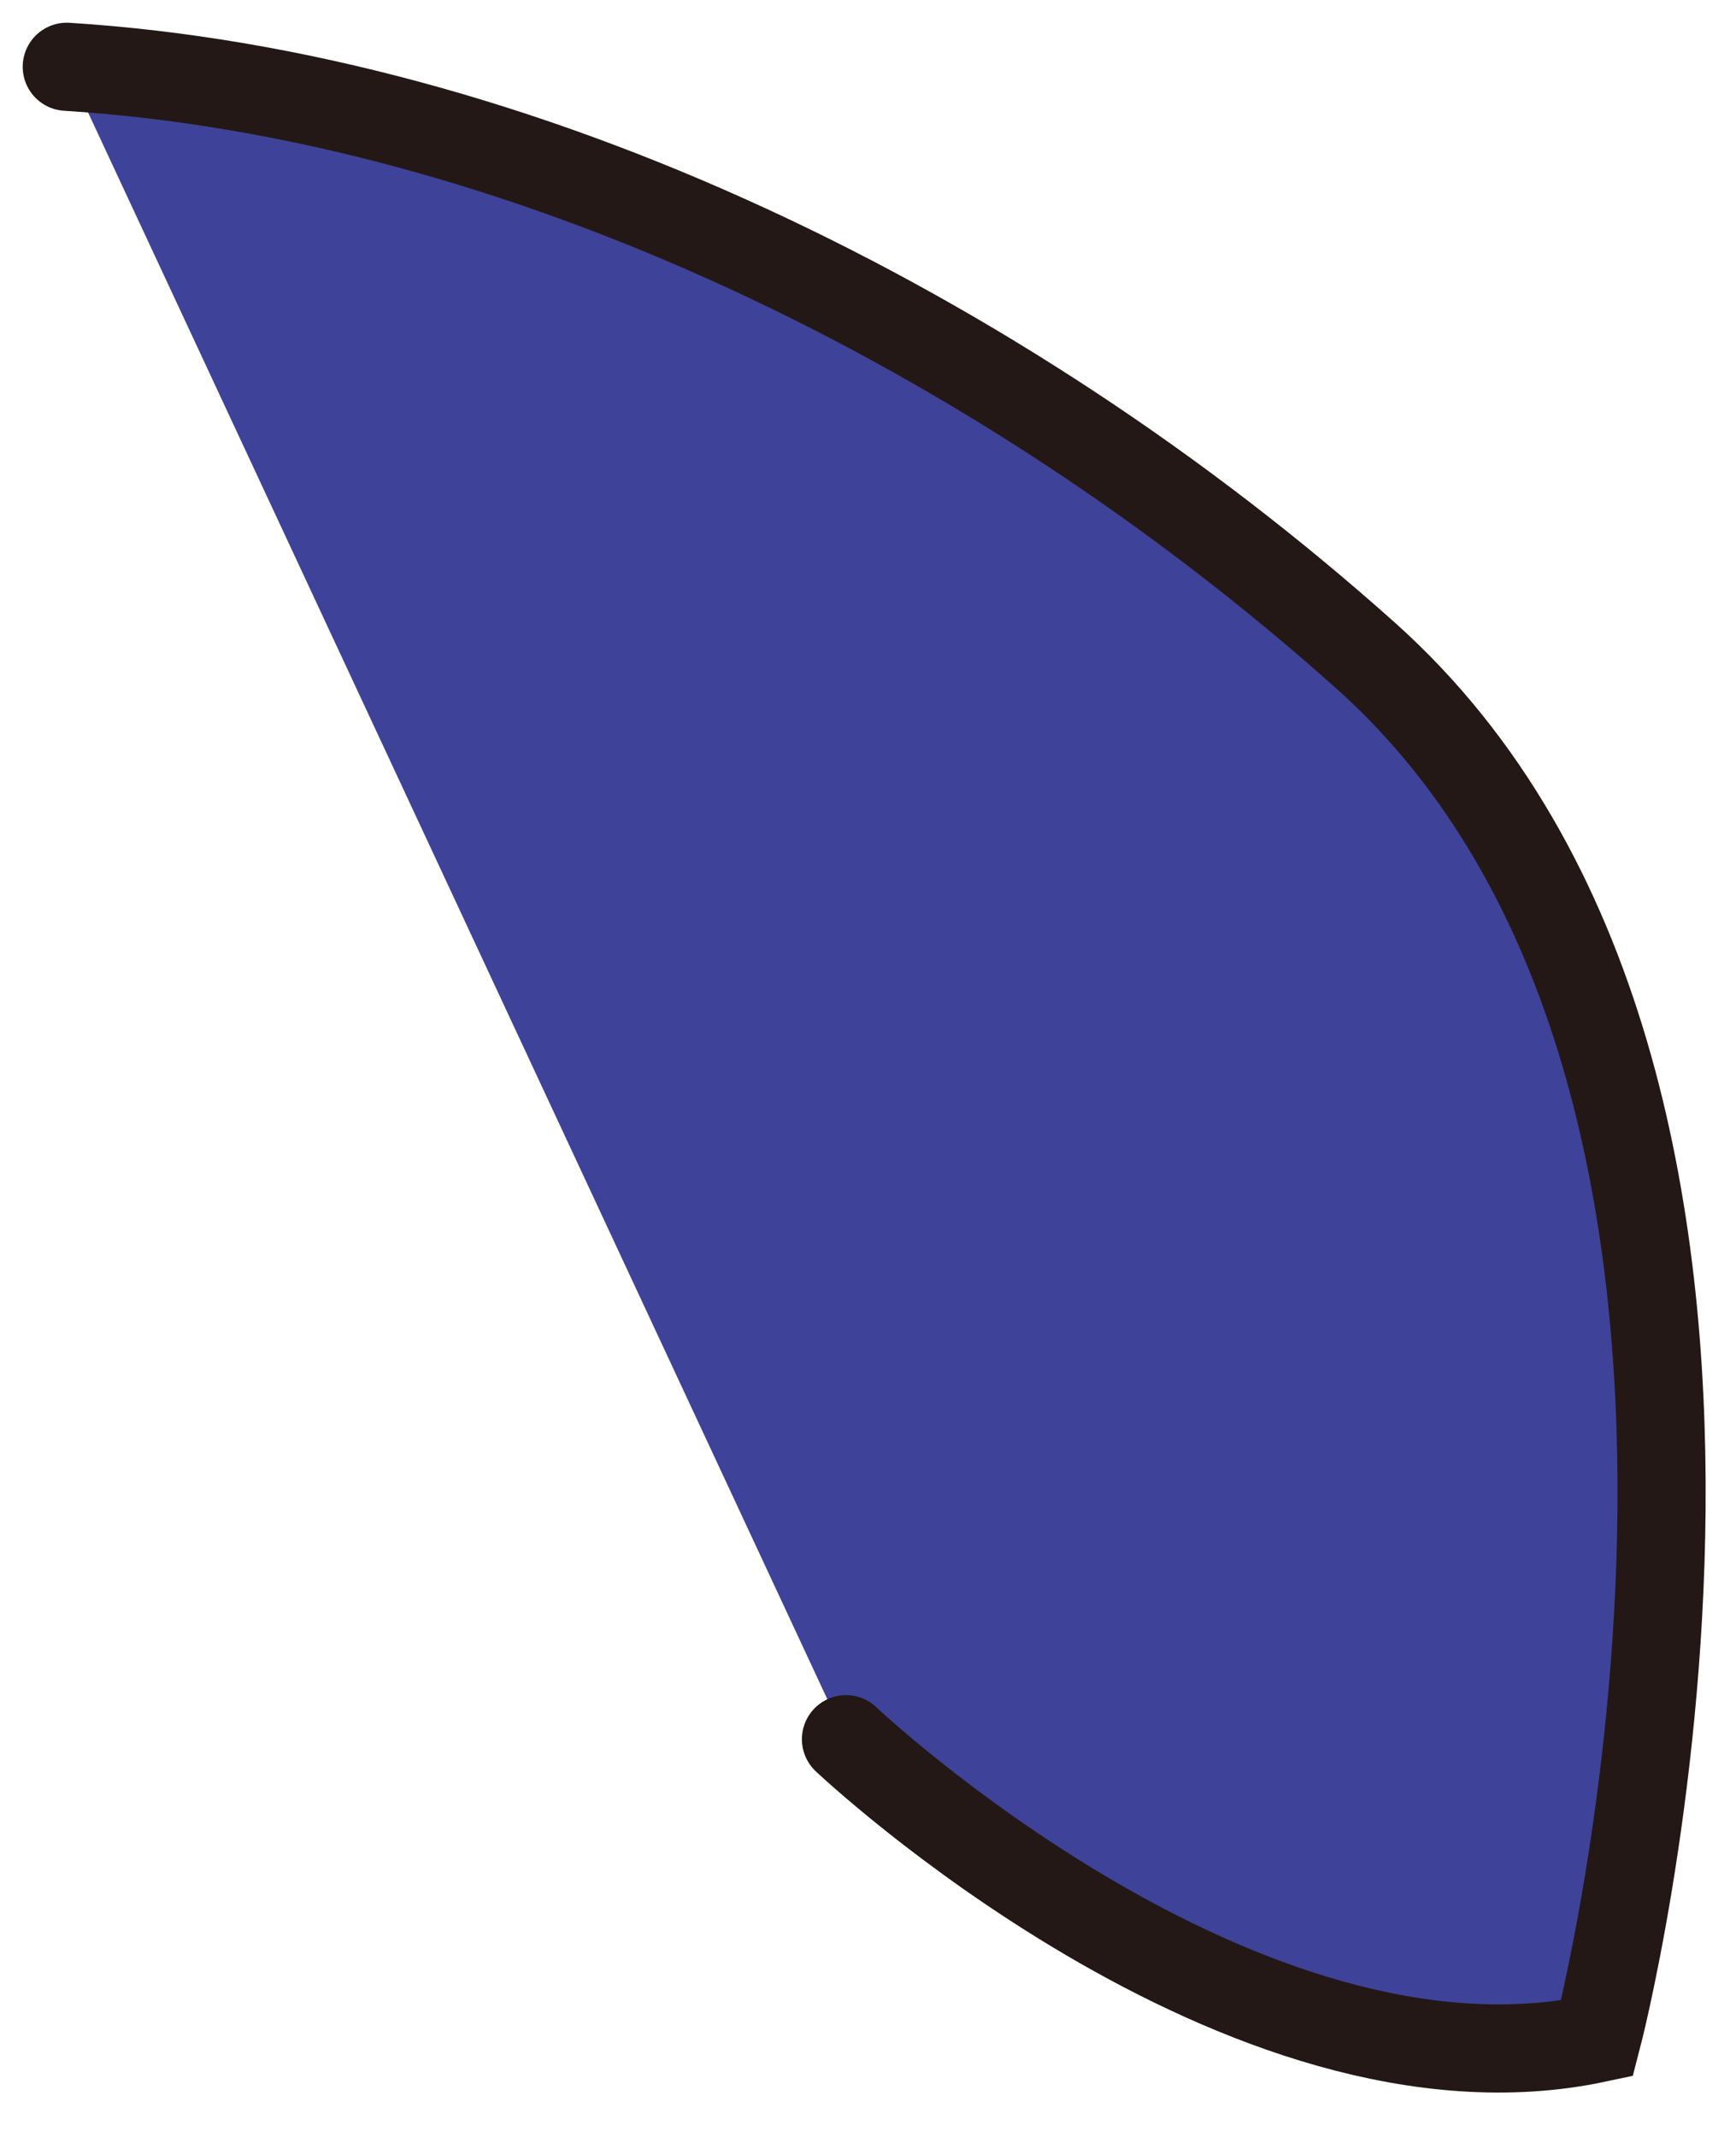 <?xml version="1.0" encoding="utf-8"?>
<svg xmlns="http://www.w3.org/2000/svg" fill="none" height="100%" overflow="visible" preserveAspectRatio="none" style="display: block;" viewBox="0 0 26 32" width="100%">
<g id="Vector">
<path d="M12.67 26.044C12.67 26.044 18.604 31.658 23.919 30.524C23.919 30.524 27.649 16.252 20.455 9.819C14.938 4.886 7.748 1.424 1 1" fill="#3E4298"/>
<path d="M12.67 26.044C12.67 26.044 18.604 31.658 23.919 30.524C23.919 30.524 27.649 16.252 20.455 9.819C14.938 4.886 7.748 1.424 1 1" stroke="#231815" stroke-linecap="round" stroke-width="1.32"/>
</g>
</svg>